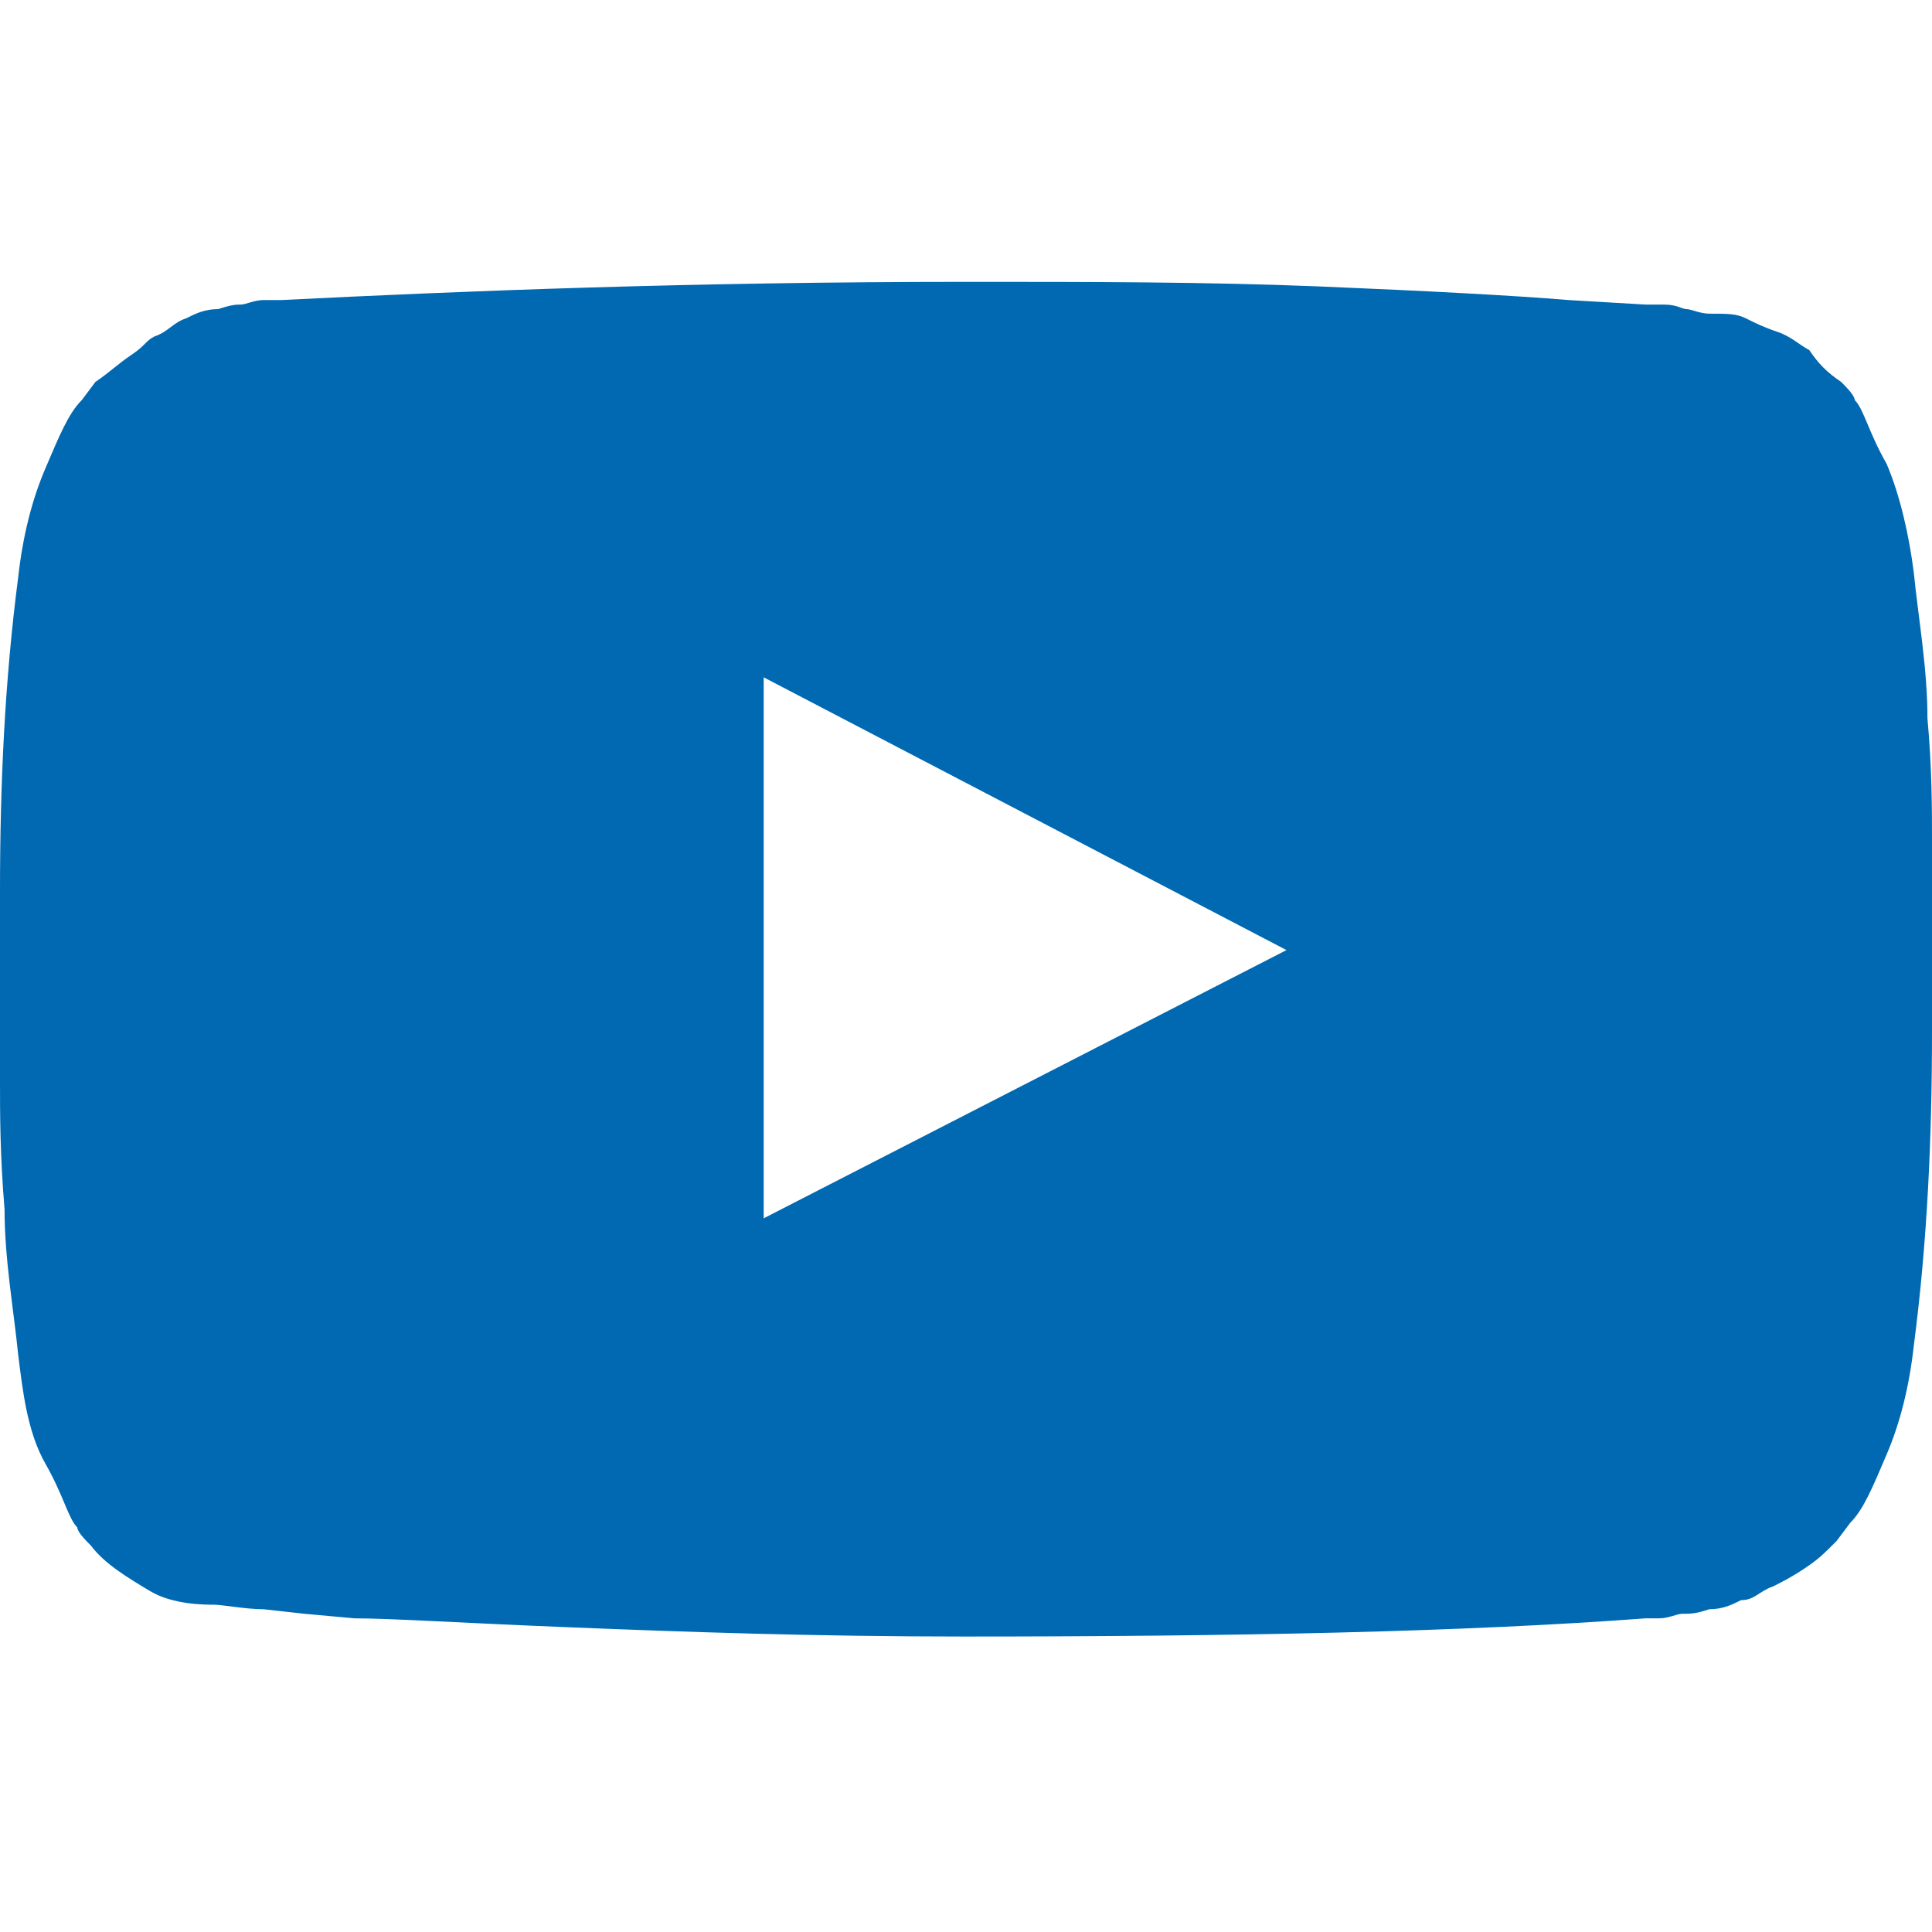 <?xml version="1.0" encoding="utf-8"?>
<!-- Generator: Adobe Illustrator 25.4.1, SVG Export Plug-In . SVG Version: 6.00 Build 0)  -->
<svg version="1.1" id="Layer_1" xmlns="http://www.w3.org/2000/svg" xmlns:xlink="http://www.w3.org/1999/xlink" x="0px" y="0px"
	 viewBox="0 0 42.5 42.5" style="enable-background:new 0 0 42.5 42.5;" xml:space="preserve">
<style type="text/css">
	.st0{fill:#0069B2;}
</style>
<g>
	<path class="st0" d="M21.3,6.2c2.7,0,5.2,0,7.7,0.1c2.4,0.1,4.3,0.2,5.5,0.3l1.7,0.1c0,0,0.2,0,0.4,0c0.3,0,0.4,0.1,0.5,0.1
		c0.1,0,0.3,0.1,0.5,0.1C38,6.9,38.2,6.9,38.4,7c0.2,0.1,0.4,0.2,0.7,0.3c0.3,0.1,0.5,0.3,0.7,0.4C40,8,40.2,8.2,40.5,8.4
		c0.1,0.1,0.3,0.3,0.3,0.4c0.2,0.2,0.3,0.7,0.7,1.4c0.3,0.7,0.5,1.6,0.6,2.4c0.1,1,0.3,2.1,0.3,3.2c0.1,1.1,0.1,2,0.1,2.7v1v3.2
		c0,2.3-0.1,4.6-0.4,6.9c-0.1,0.9-0.3,1.7-0.6,2.4c-0.3,0.7-0.5,1.2-0.8,1.5l-0.3,0.4c-0.3,0.3-0.4,0.4-0.7,0.6
		c-0.3,0.2-0.5,0.3-0.7,0.4c-0.3,0.1-0.4,0.3-0.7,0.3c-0.2,0.1-0.4,0.2-0.7,0.2c-0.3,0.1-0.4,0.1-0.6,0.1c-0.1,0-0.3,0.1-0.5,0.1
		s-0.3,0-0.3,0c-4,0.3-9,0.4-15,0.4c-3.3,0-6.1-0.1-8.6-0.2s-4-0.2-4.8-0.2l-1.1-0.1l-0.9-0.1c-0.4,0-0.9-0.1-1.1-0.1
		S3.8,35.3,3.3,35s-1-0.6-1.3-1c-0.1-0.1-0.3-0.3-0.3-0.4c-0.2-0.2-0.3-0.7-0.7-1.4s-0.5-1.6-0.6-2.4c-0.1-1-0.3-2.1-0.3-3.2
		C0,25.4,0,24.5,0,23.8v-1v-3.2c0-2.3,0.1-4.6,0.4-6.9c0.1-0.9,0.3-1.7,0.6-2.4s0.5-1.2,0.8-1.5l0.3-0.4C2.4,8.2,2.6,8,2.9,7.8
		c0.3-0.2,0.3-0.3,0.5-0.4C3.7,7.3,3.8,7.1,4.1,7c0.2-0.1,0.4-0.2,0.7-0.2c0.3-0.1,0.4-0.1,0.5-0.1c0.1,0,0.3-0.1,0.5-0.1
		c0.3,0,0.3,0,0.4,0C10.2,6.4,15.2,6.2,21.3,6.2z M16.8,26.8l11.5-5.9l-11.5-6C16.8,14.8,16.8,26.8,16.8,26.8z"/>
</g>
</svg>
